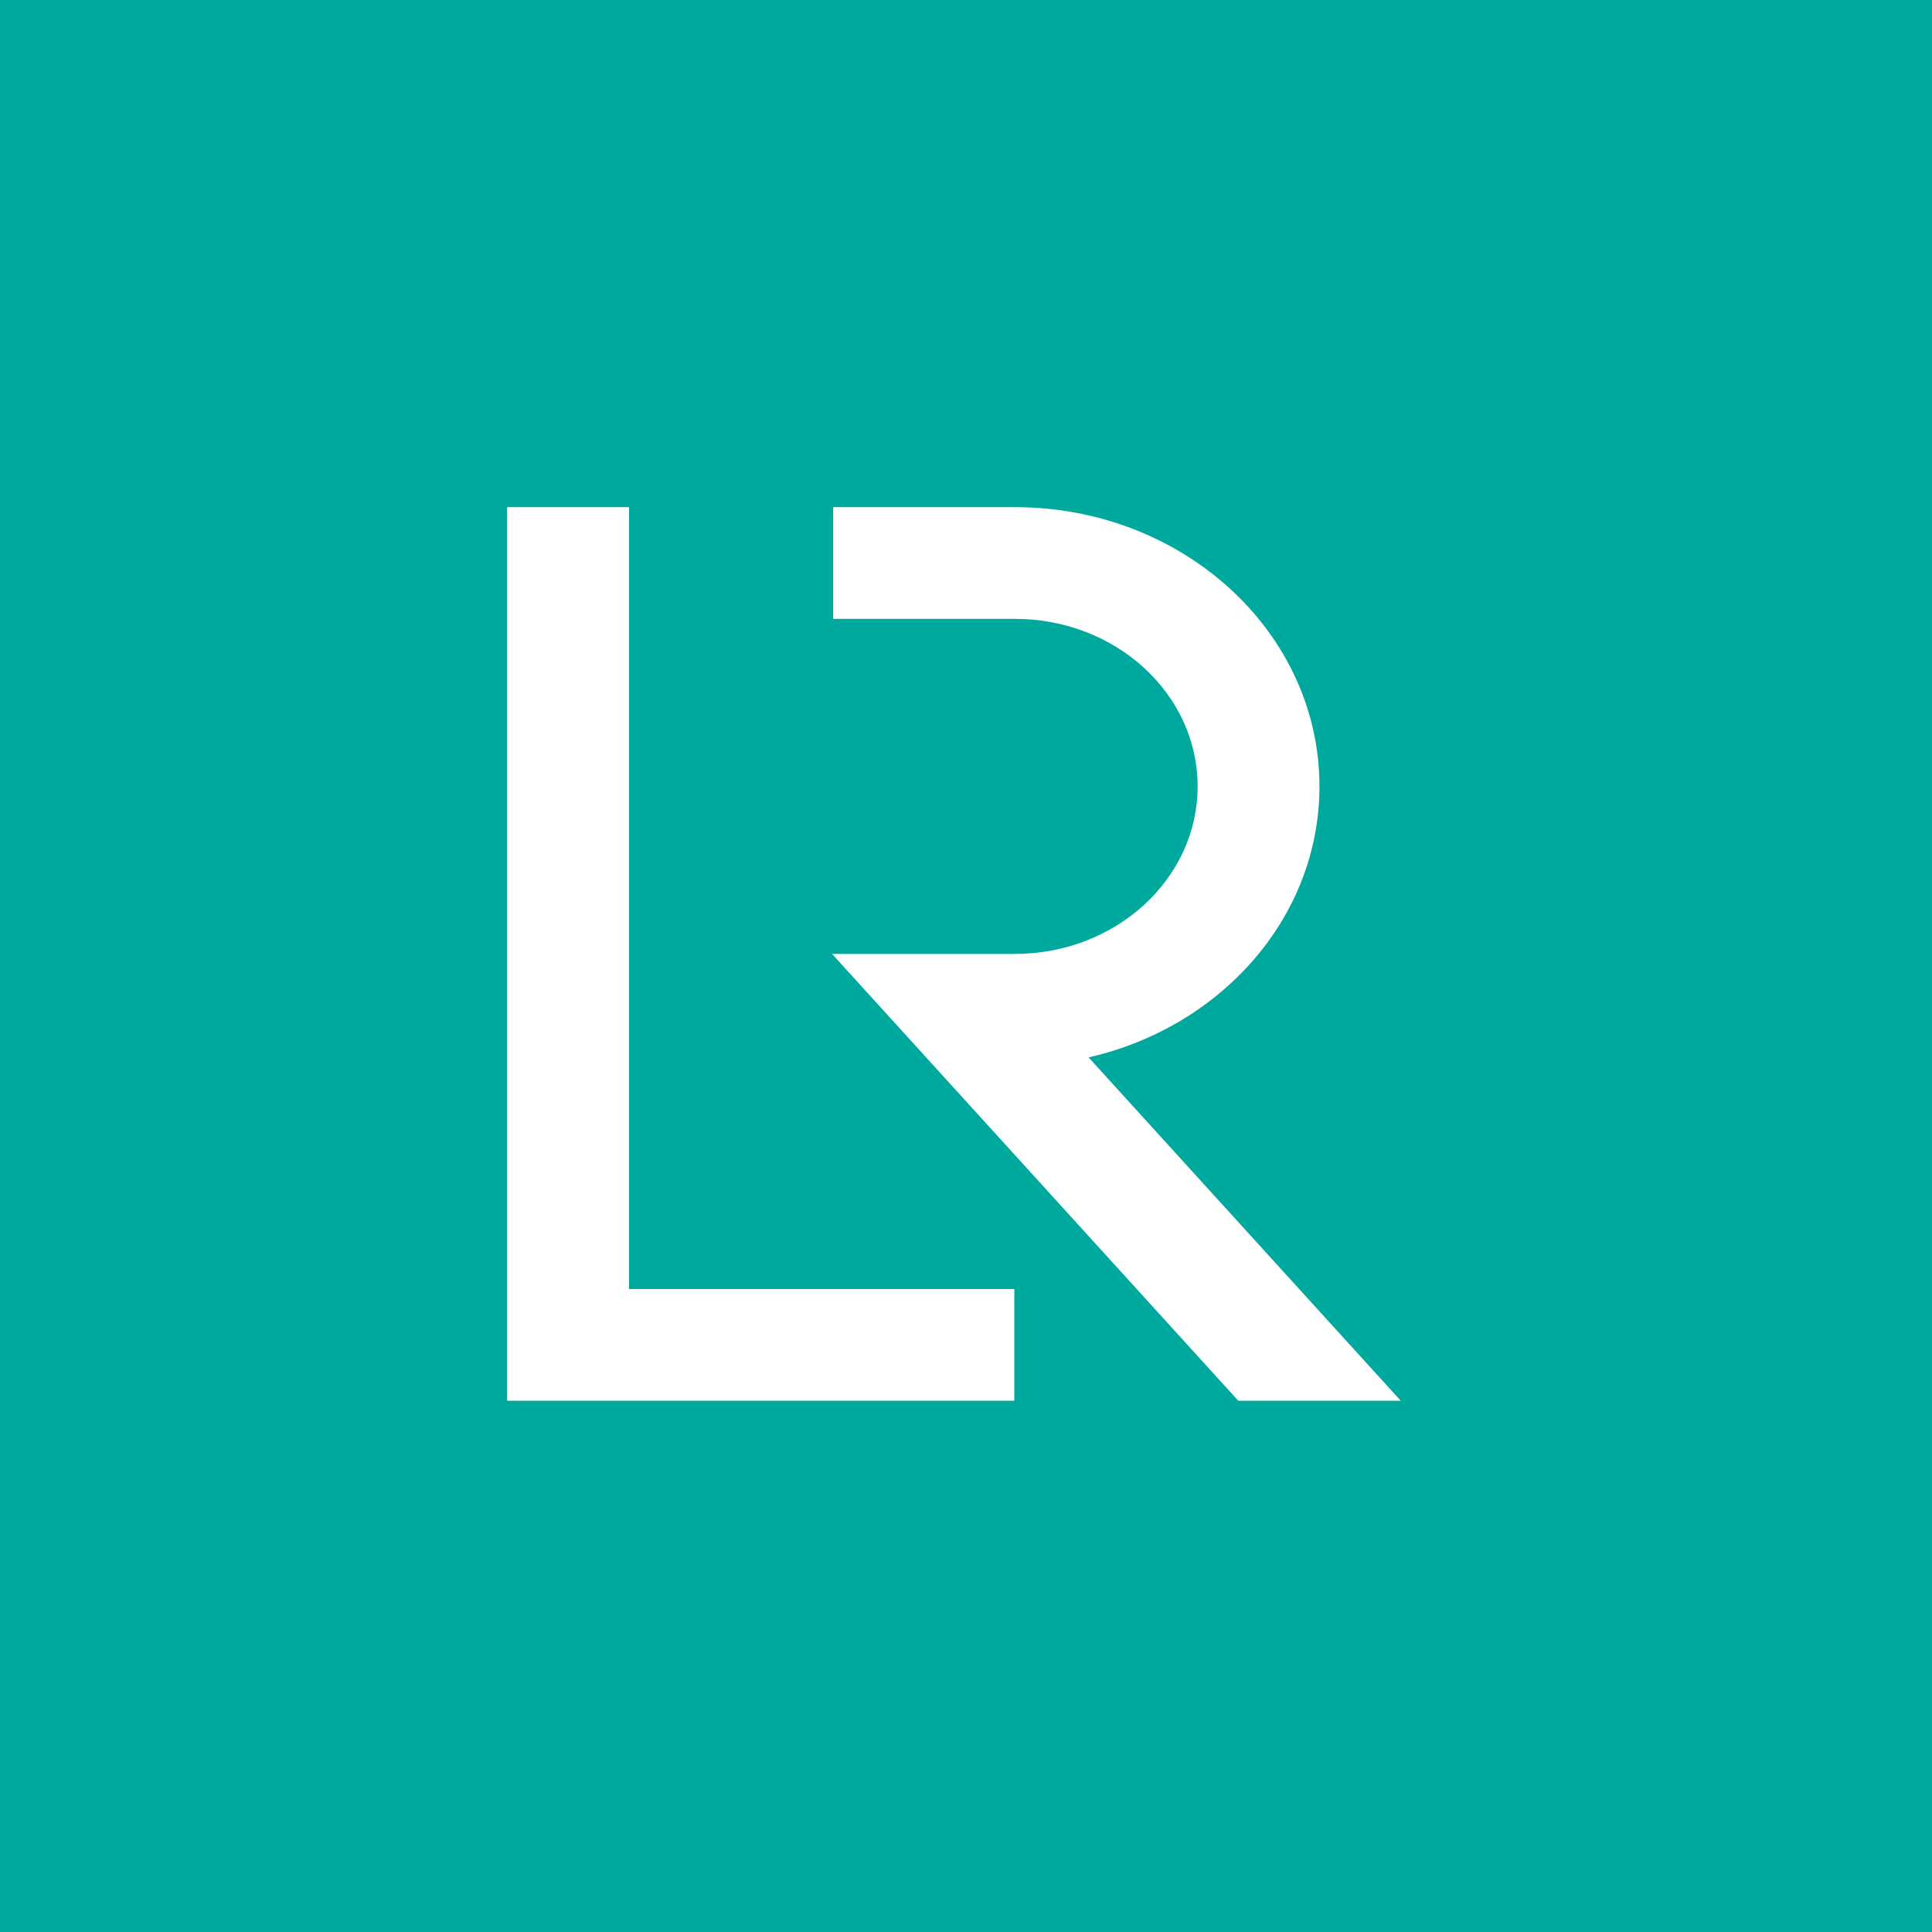 <svg xmlns="http://www.w3.org/2000/svg" width="80" height="80" viewBox="0 0 80 80" fill="none"><path fill-rule="evenodd" clip-rule="evenodd" d="M80 0H0V80H80V0ZM21 21H26.046V53.375H42V58H26.046H21V53.375V21ZM34.454 39.5L51.273 58H58L45.076 43.784C50.567 42.532 54.636 37.983 54.636 32.562C54.636 26.177 48.989 21 42.023 21H34.5V25.625H42.023C46.203 25.625 49.591 28.731 49.591 32.562C49.591 36.394 46.203 39.5 42.023 39.5H41.182H38.659H34.454Z" fill="#00A99D"></path></svg>